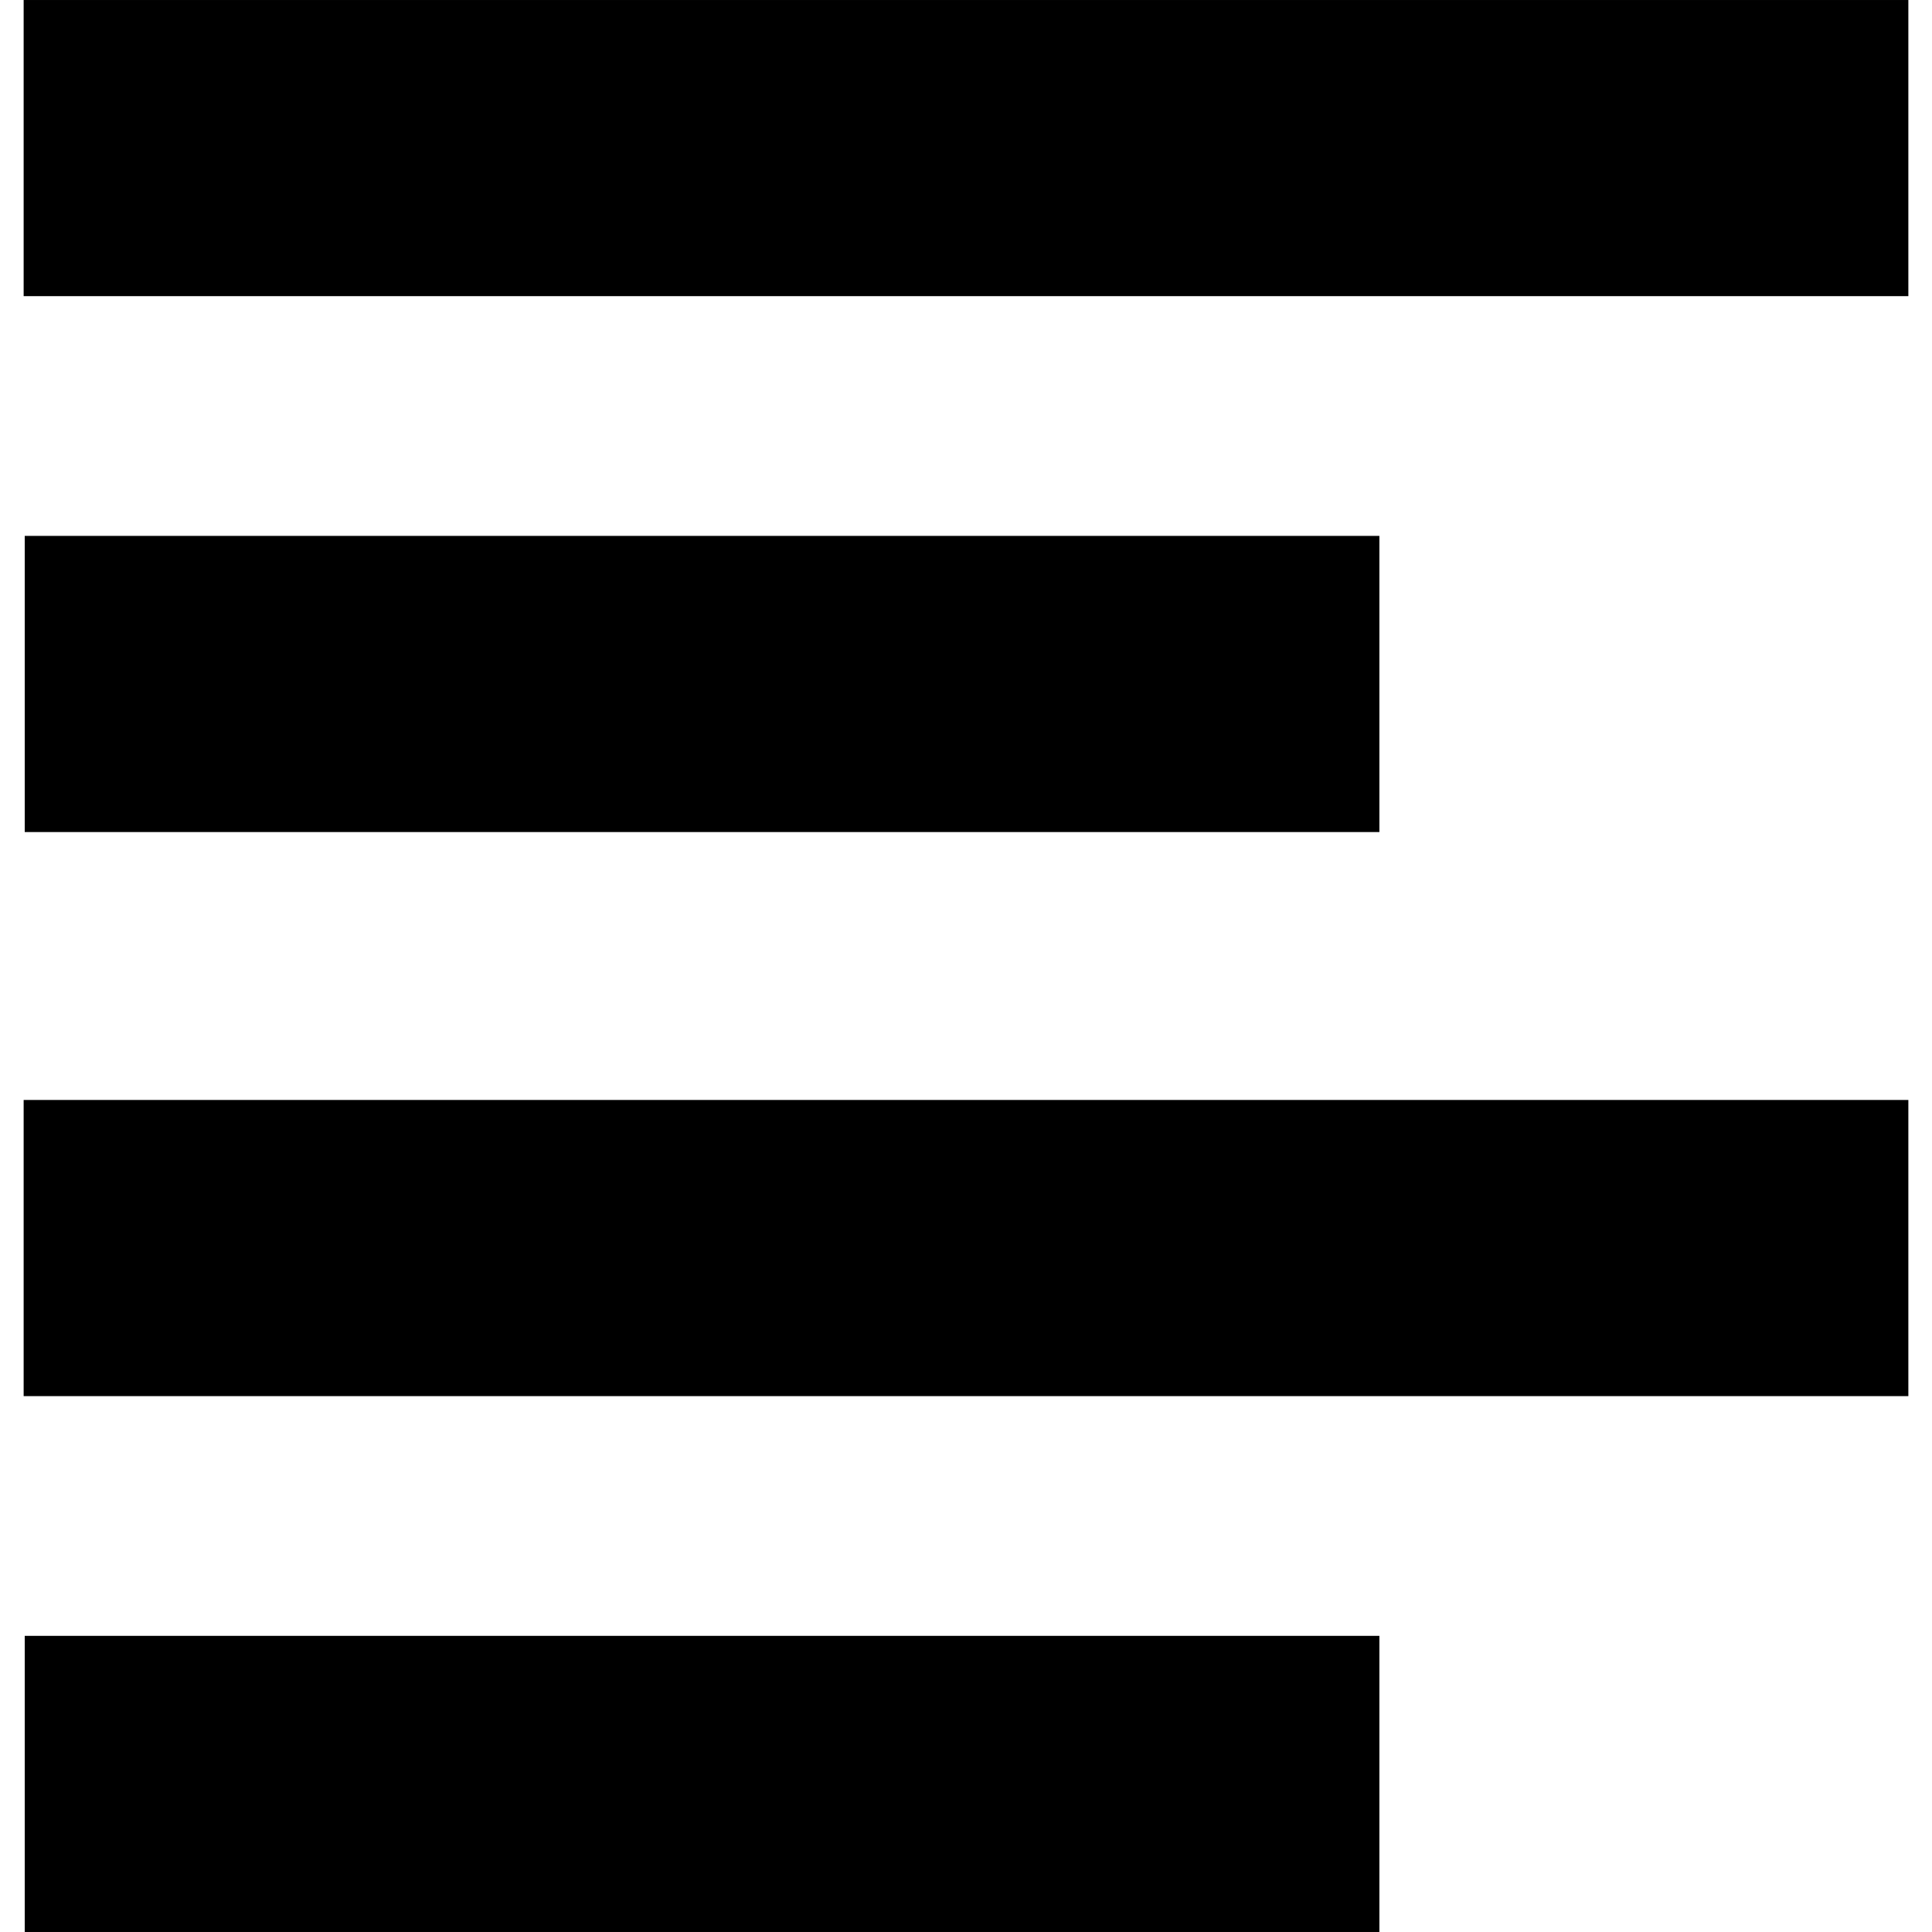 <?xml version="1.0" encoding="iso-8859-1"?>
<!-- Uploaded to: SVG Repo, www.svgrepo.com, Generator: SVG Repo Mixer Tools -->
<!DOCTYPE svg PUBLIC "-//W3C//DTD SVG 1.1//EN" "http://www.w3.org/Graphics/SVG/1.1/DTD/svg11.dtd">
<svg fill="#000000" version="1.1" id="Capa_1" xmlns="http://www.w3.org/2000/svg" xmlns:xlink="http://www.w3.org/1999/xlink" 
	 width="800px" height="800px" viewBox="0 0 91.916 91.915"
	 xml:space="preserve">
<g>
	<g>
		<rect x="1.125" width="89.666" height="14.089"/>
		<rect x="1.177" y="25.495" width="64.448" height="14.09"/>
		<rect x="1.125" y="52.331" width="89.666" height="14.09"/>
		<rect x="1.177" y="77.826" width="64.448" height="14.089"/>
	</g>
</g>
</svg>